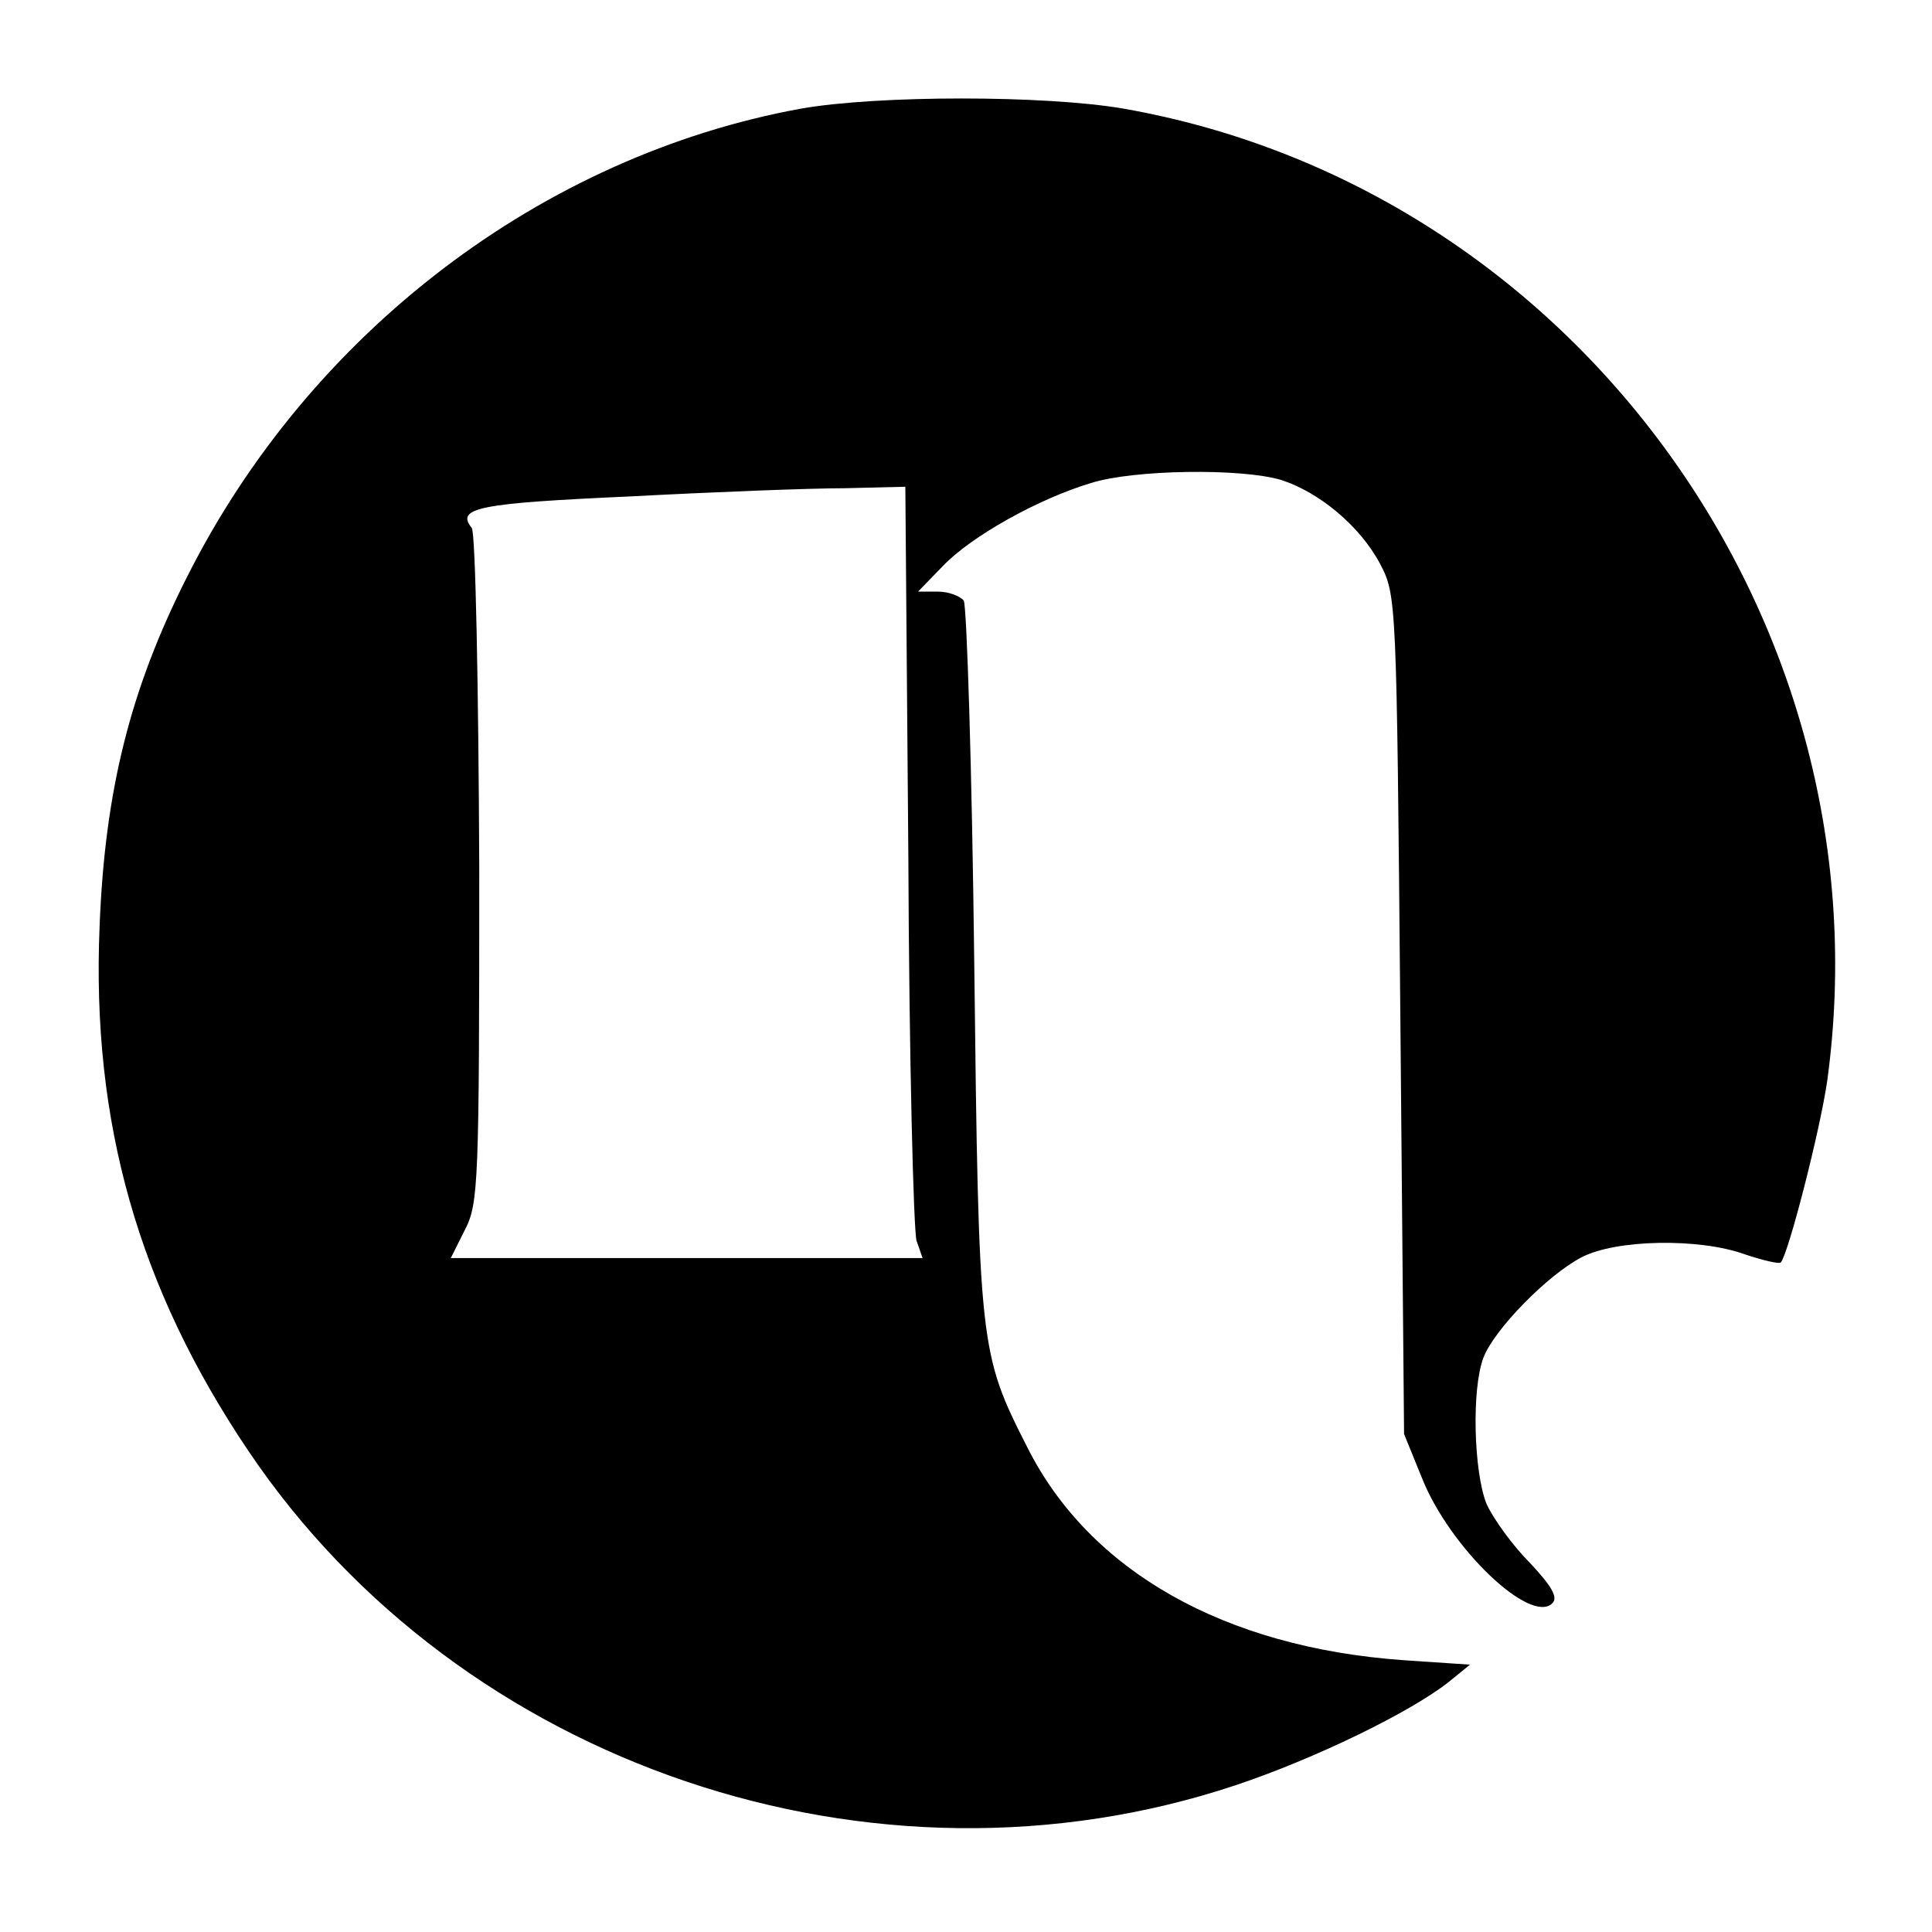<?xml version="1.0" standalone="no"?>
<!DOCTYPE svg PUBLIC "-//W3C//DTD SVG 20010904//EN"
 "http://www.w3.org/TR/2001/REC-SVG-20010904/DTD/svg10.dtd">
<svg version="1.0" xmlns="http://www.w3.org/2000/svg"
 width="258pt" height="258pt" viewBox="0 0 258 258"
 preserveAspectRatio="xMidYMid meet">
<g transform="translate(0,258) scale(0.1,-0.1)"
fill="#000000" stroke="none">
<path d="M1070 2435 c-346 -63 -656 -299 -820 -625 -76 -150 -110 -286 -117
-467 -11 -262 52 -483 199 -701 283 -420 835 -607 1318 -446 105 35 235 98
286 139 l27 22 -89 6 c-239 17 -419 119 -502 284 -64 126 -65 133 -71 648 -3
259 -10 476 -14 483 -5 6 -20 12 -35 12 l-26 0 33 34 c38 40 128 90 198 111
57 18 201 20 254 4 50 -16 105 -61 132 -112 22 -42 22 -47 27 -602 l5 -560 24
-59 c37 -93 145 -196 174 -167 8 8 -1 23 -30 54 -23 23 -49 59 -58 79 -17 43
-20 153 -4 195 14 37 85 110 131 134 46 24 157 26 218 4 24 -8 45 -13 48 -11
10 11 52 174 62 242 84 611 -336 1193 -940 1299 -105 18 -327 18 -430 0z m143
-997 c1 -271 7 -503 11 -515 l8 -23 -315 0 -315 0 19 38 c18 35 19 62 19 482
-1 244 -5 449 -10 455 -22 27 10 33 210 42 113 6 242 11 287 11 l82 2 4 -492z"/>
</g>
</svg>
